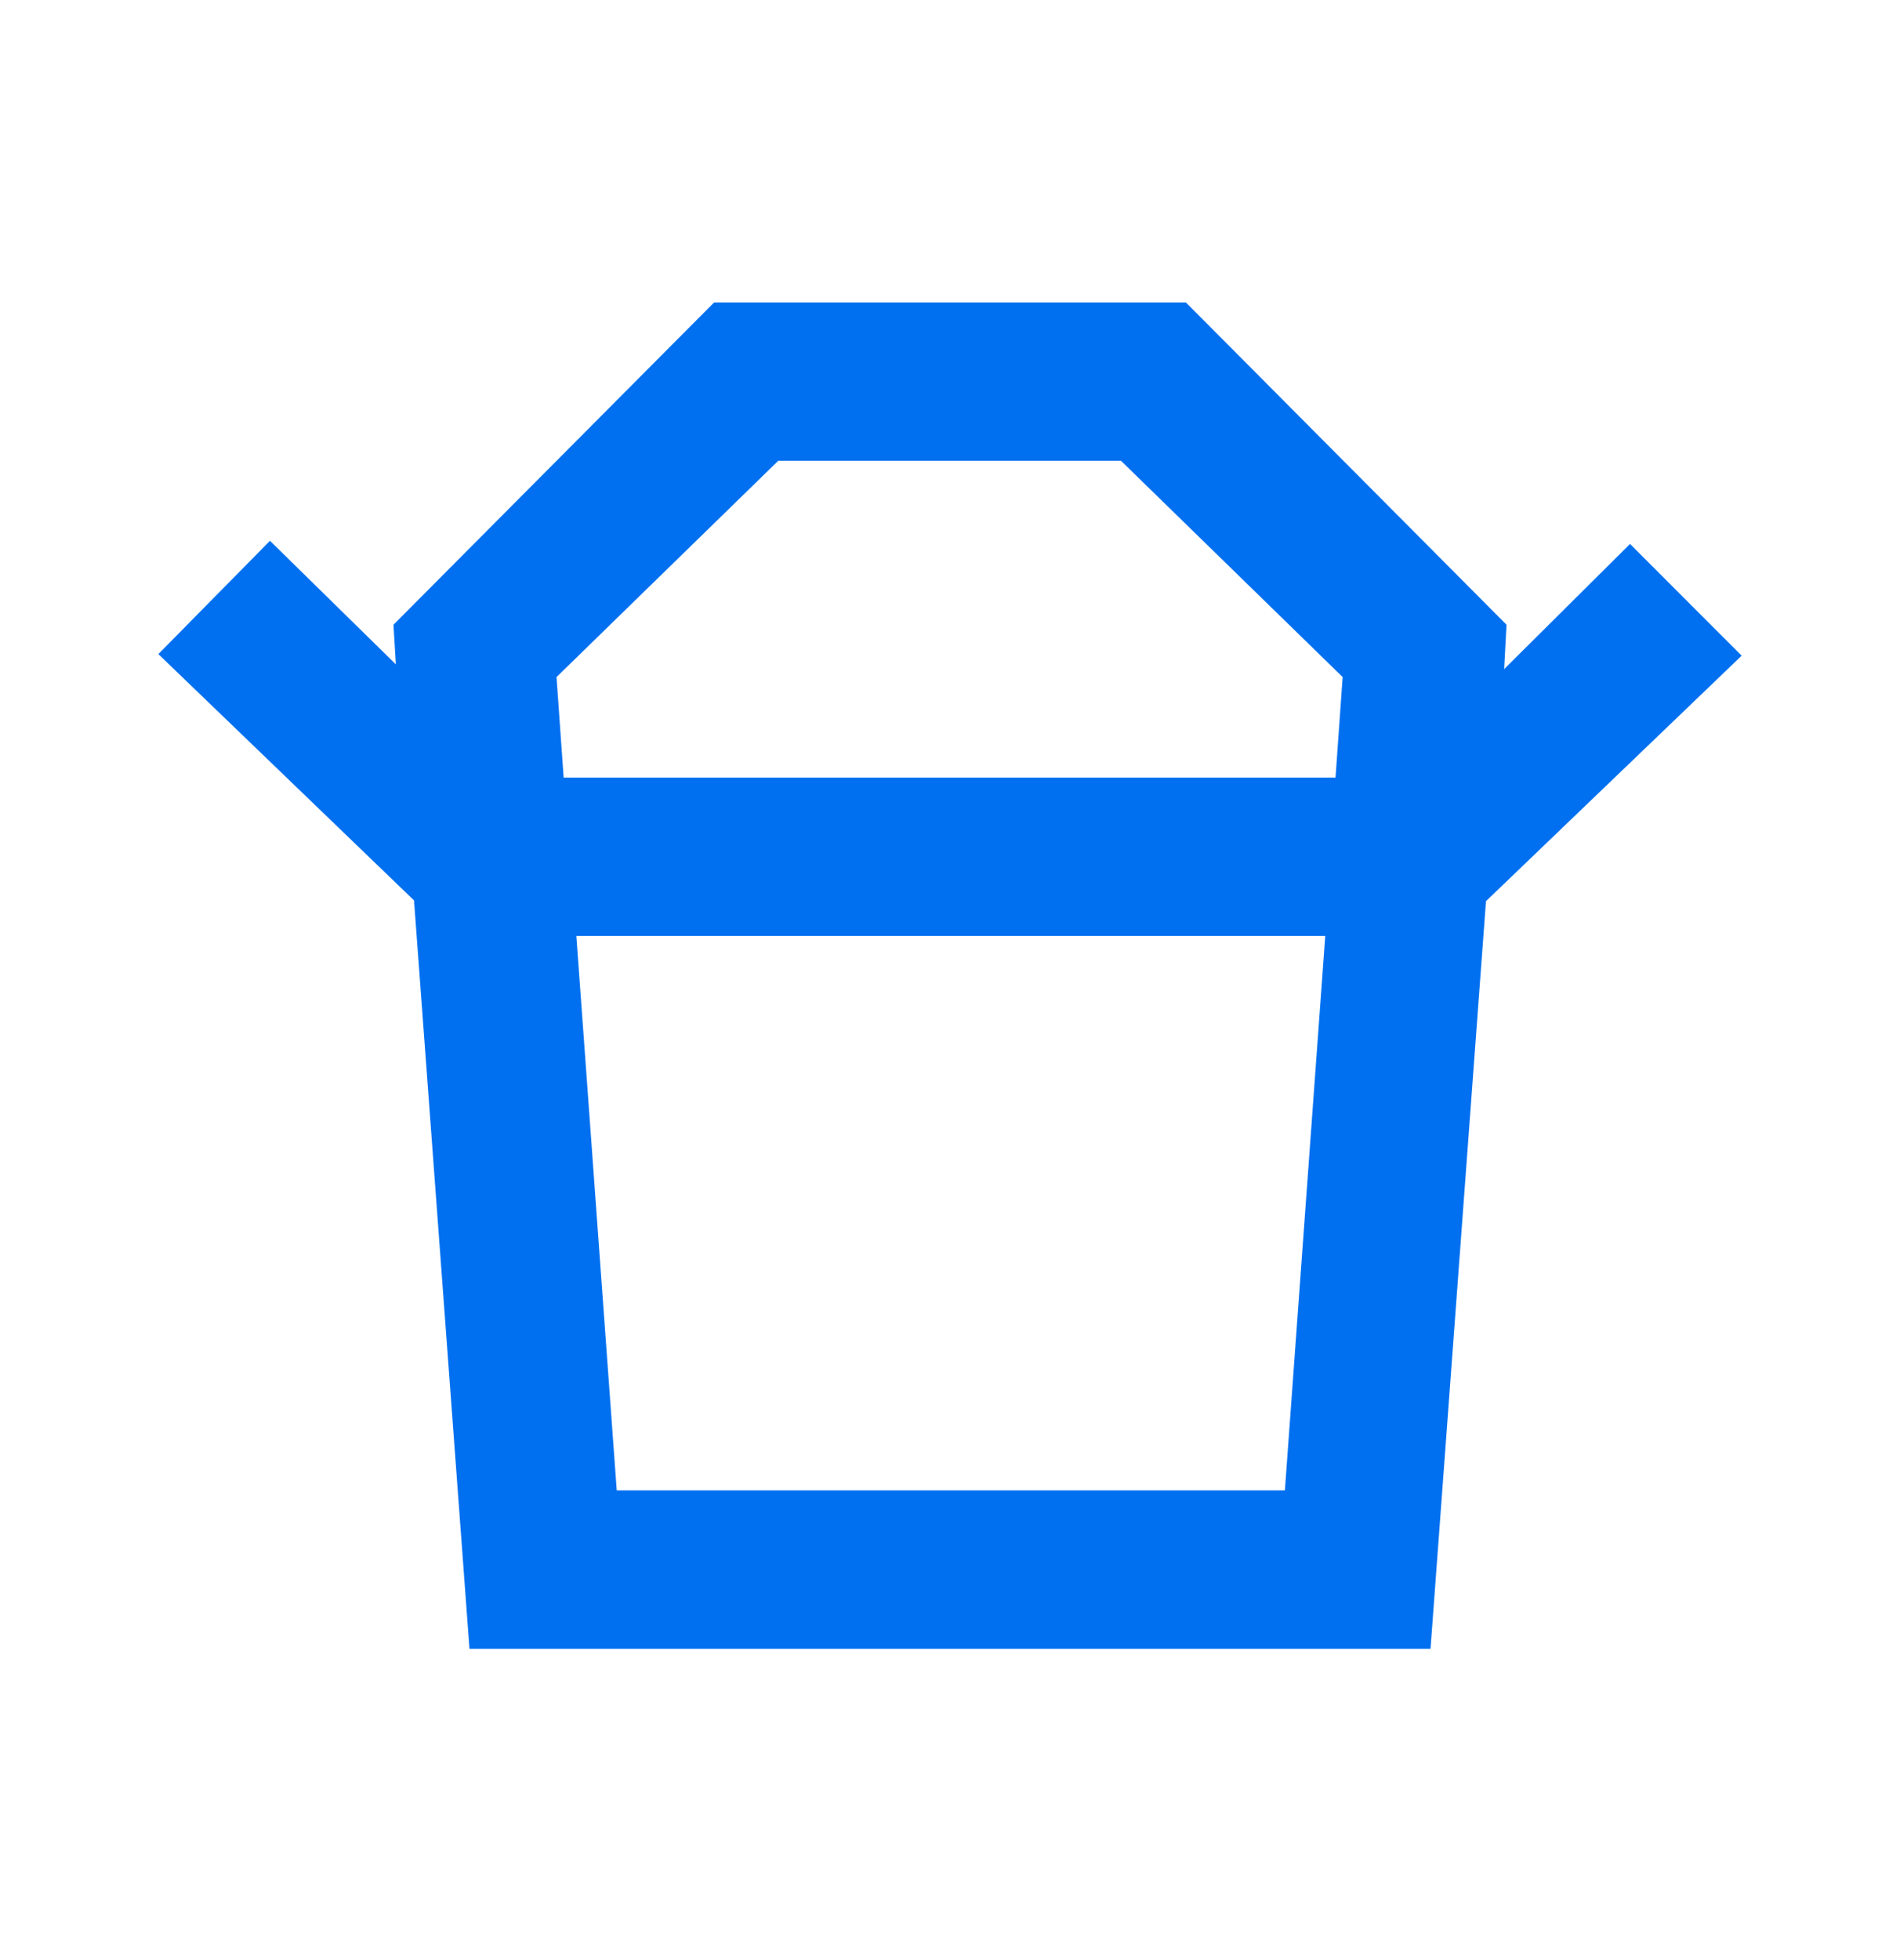 <?xml version="1.0" encoding="UTF-8"?><svg width="32" height="33" viewBox="0 0 32 33" fill="none" xmlns="http://www.w3.org/2000/svg">
<path d="M10.387 25.092L9.707 15.758H22.32L21.64 25.092H10.387ZM13.107 7.758H18.88L22.613 11.399L22.493 13.092H9.493L9.373 11.399L13.107 7.758ZM29.333 11.039L27.453 9.158L25.333 11.265L25.373 10.518L19.973 5.092H12.027L6.627 10.518L6.667 11.185L4.547 9.105L2.667 11.012L6.973 15.159L7.907 27.759H24.093L25.027 15.172L29.333 11.039Z" fill="#0070F0"/>
</svg>
